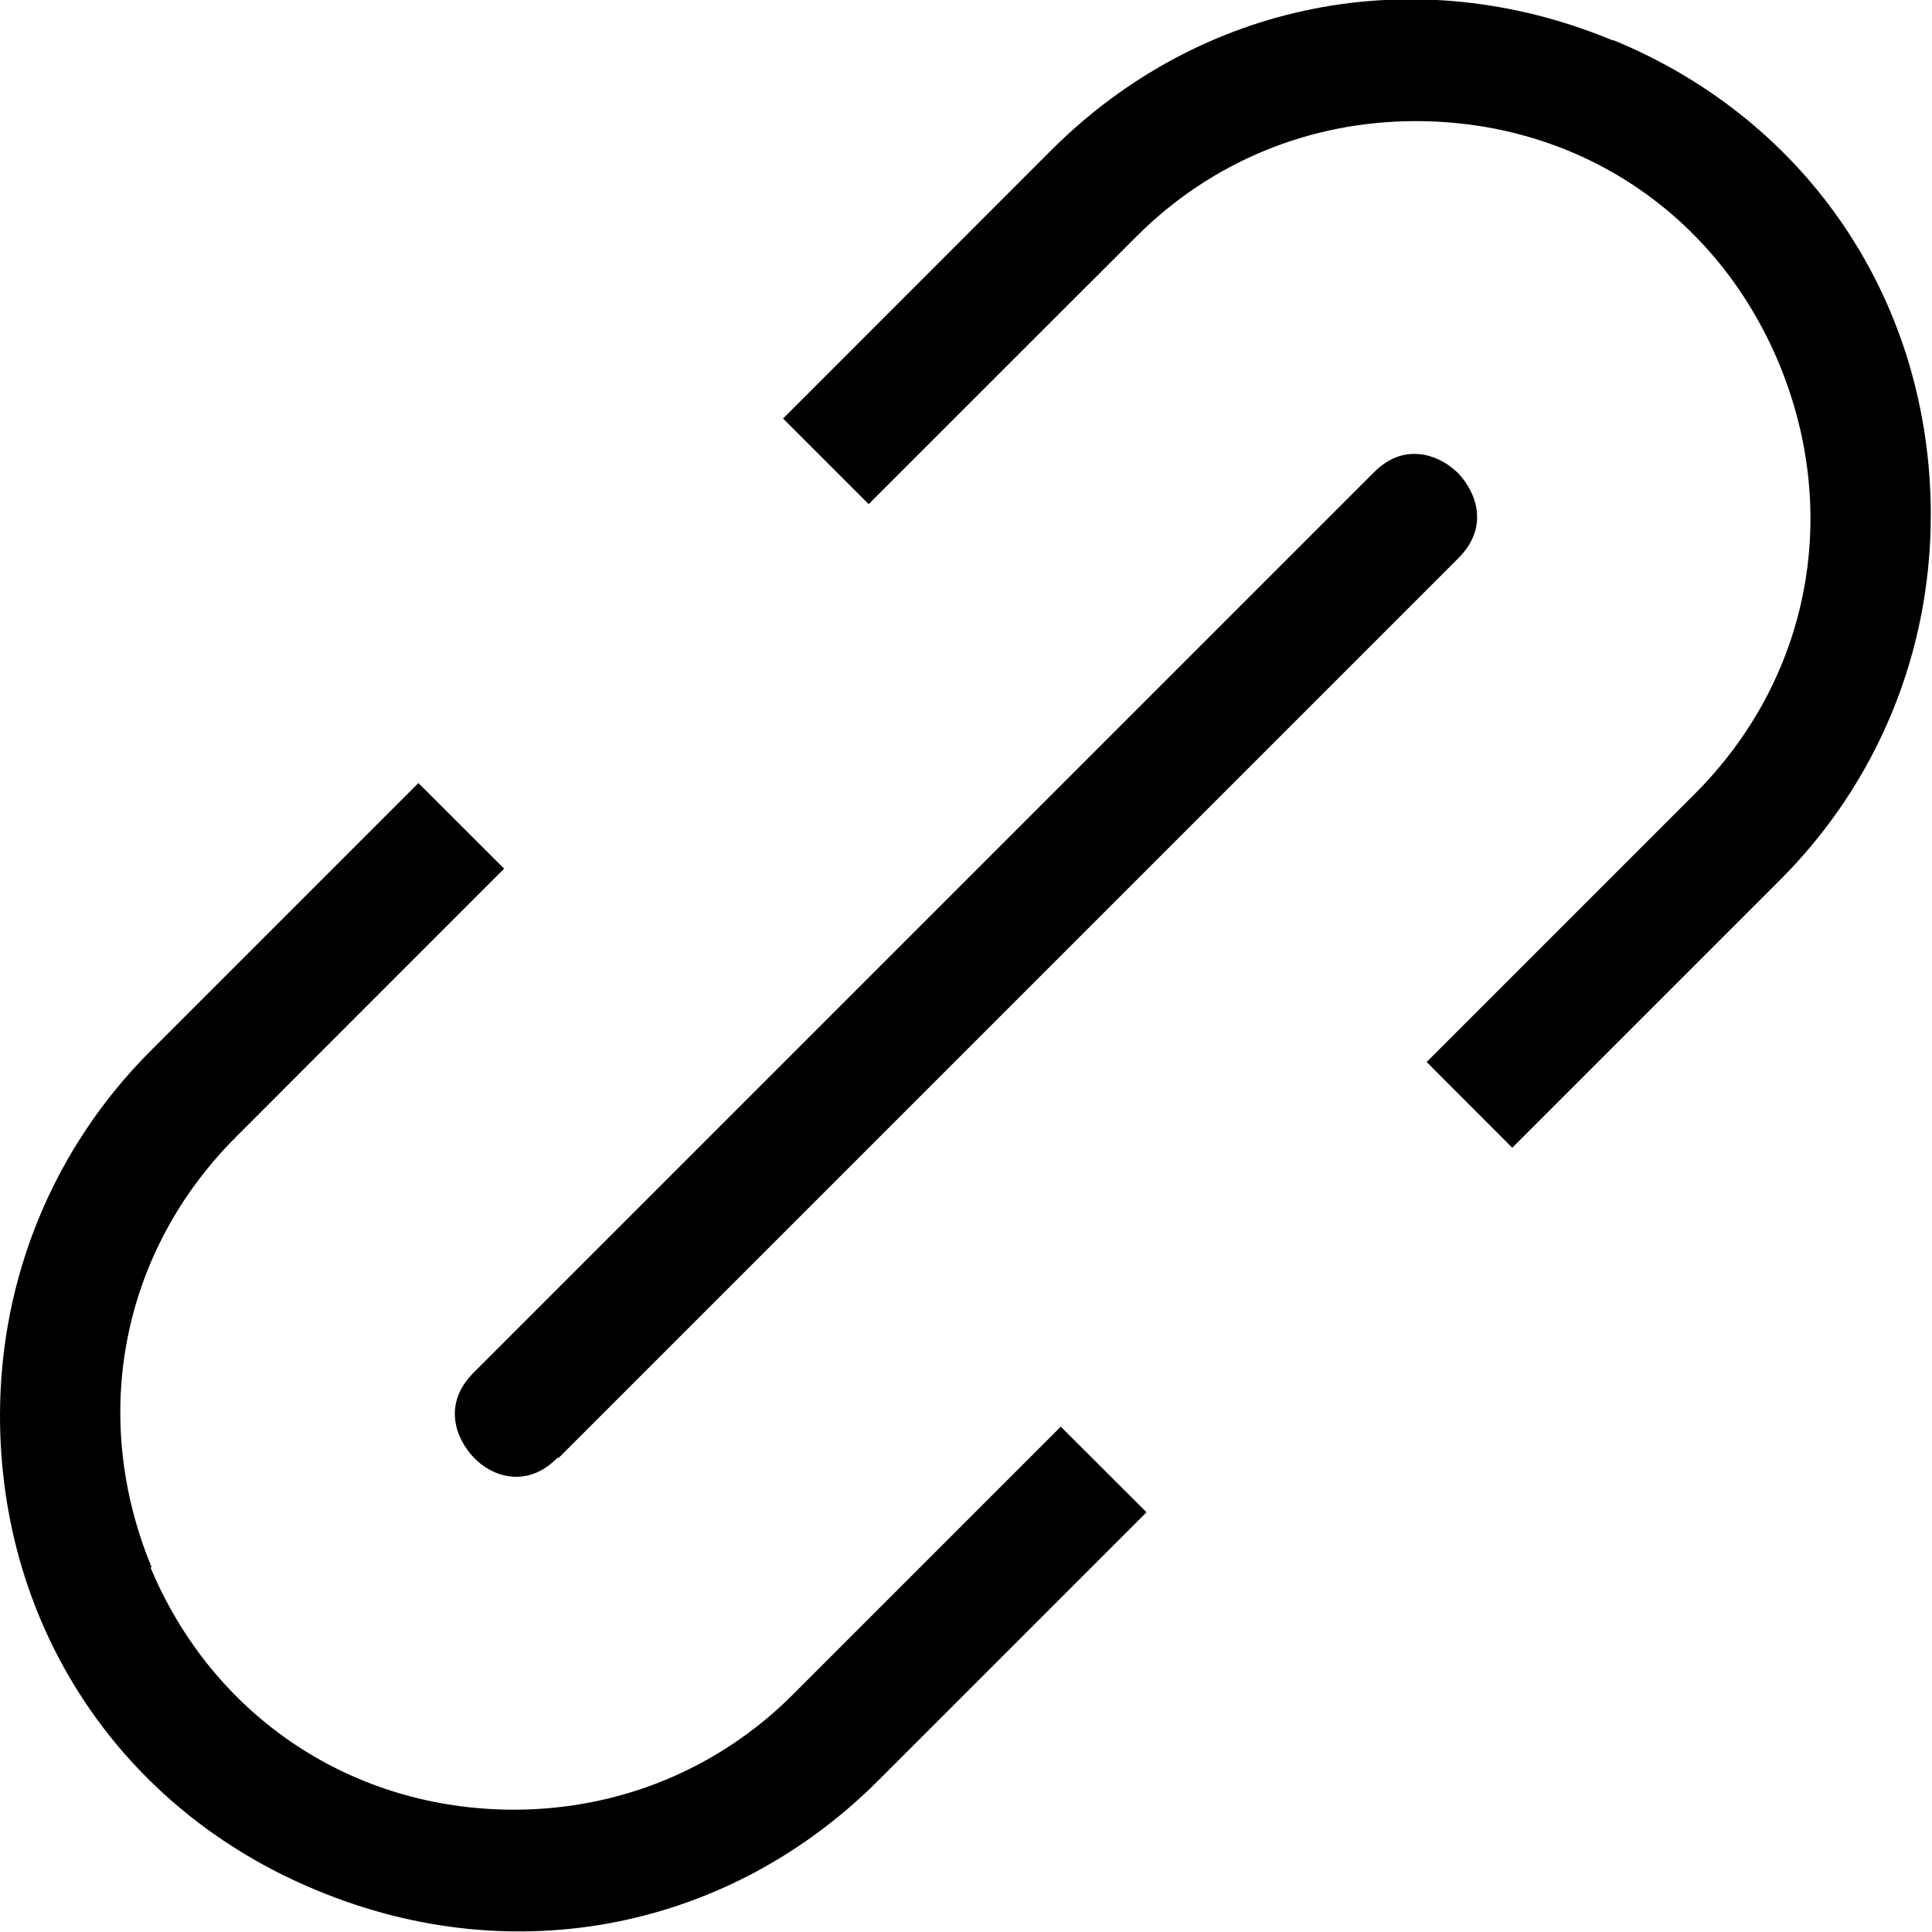 <svg viewBox="0 0 16 16" fill="none" xmlns="http://www.w3.org/2000/svg">
    <path d="M4.621 12.079L12.079 4.621C12.332 4.367 12.23 4.084 12.079 3.922C11.987 3.83 11.856 3.759 11.714 3.759C11.602 3.759 11.491 3.8 11.379 3.911L3.921 11.369C3.668 11.623 3.769 11.906 3.921 12.068C4.073 12.231 4.367 12.332 4.621 12.068V12.079Z" fill="currentcolor"/>
    <path d="M13.355 0.334C11.724 -0.344 9.94 0.01 8.704 1.246L6.485 3.466L7.194 4.175L9.414 1.956C10.032 1.338 10.852 1.003 11.724 1.003C13.072 1.003 14.217 1.773 14.733 3.01C15.25 4.256 14.987 5.624 14.034 6.576L11.815 8.795L12.524 9.505L14.743 7.286C15.544 6.485 15.99 5.411 15.99 4.266C15.99 2.513 14.987 1.003 13.365 0.334H13.355Z" fill="currentcolor"/>
    <path d="M1.256 12.98C0.74 11.734 1.003 10.366 1.956 9.414L4.175 7.194L3.465 6.485L1.246 8.704C0.446 9.505 0 10.579 0 11.724C0 13.477 1.003 14.987 2.624 15.655C4.256 16.334 6.039 15.98 7.275 14.744L9.495 12.524L8.785 11.815L6.566 14.034C5.948 14.652 5.127 14.987 4.256 14.987C2.918 14.987 1.763 14.217 1.246 12.98H1.256Z" fill="currentcolor"/>
</svg>
